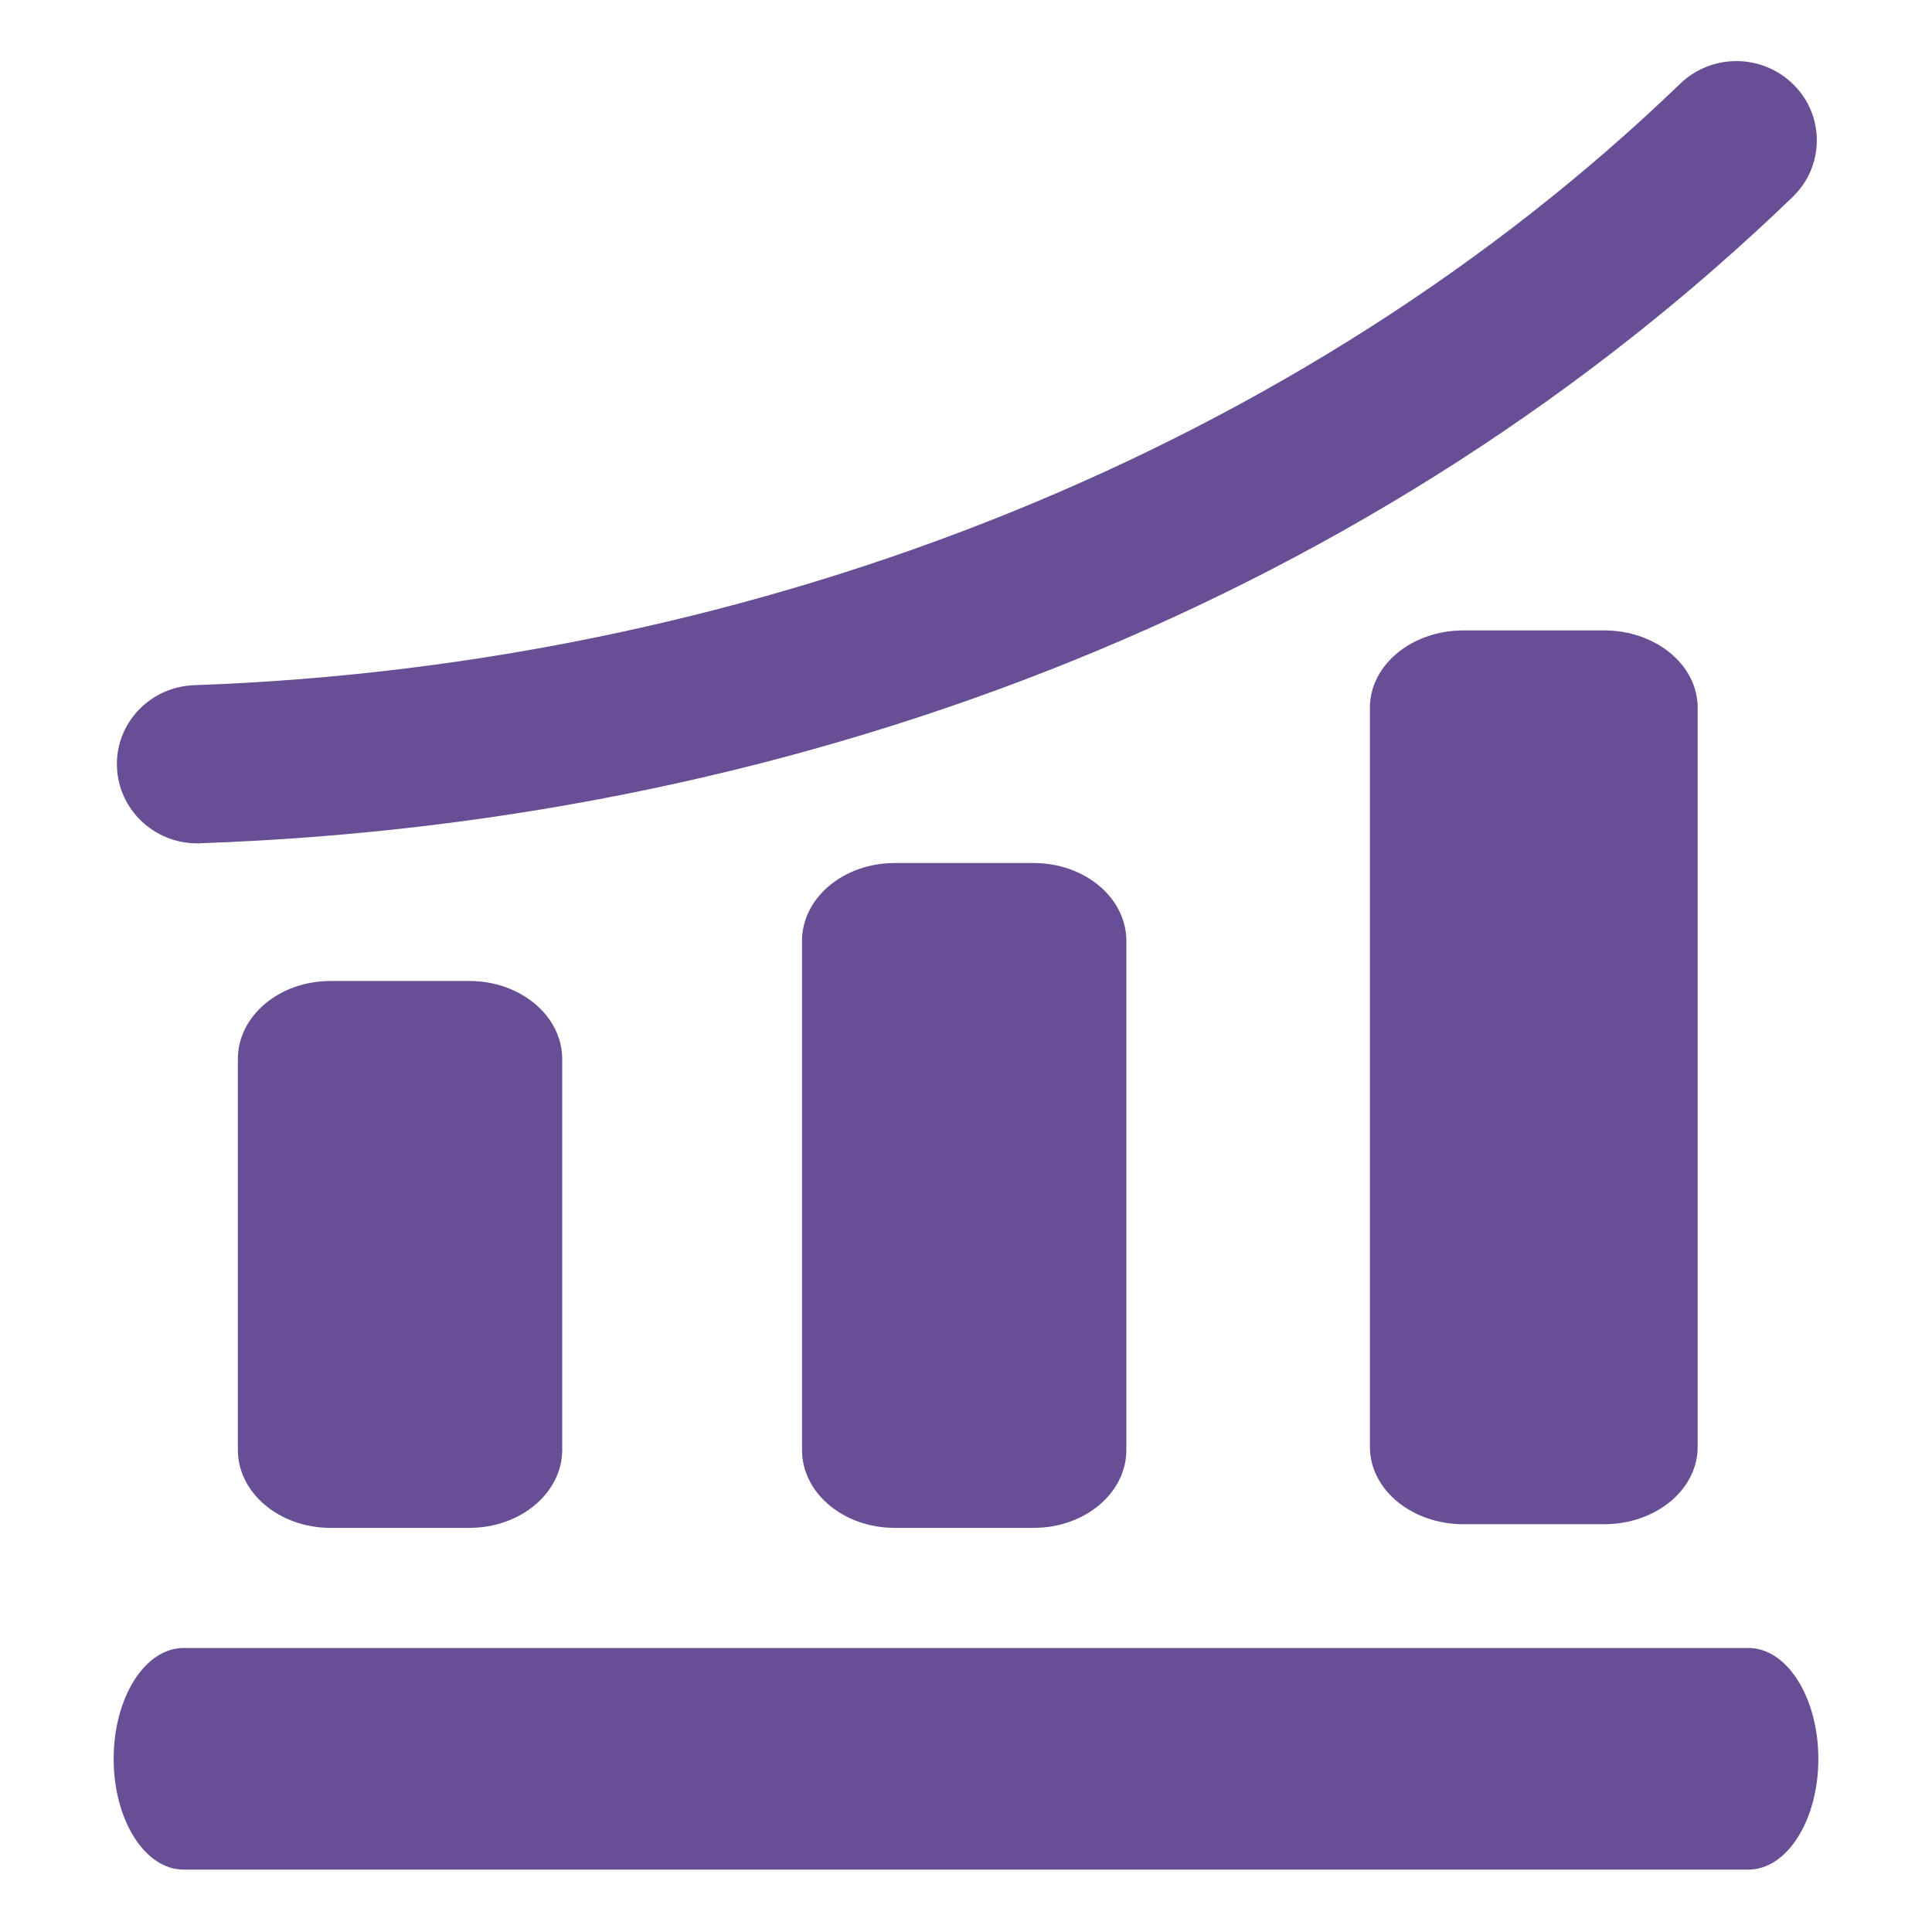 <!DOCTYPE svg PUBLIC "-//W3C//DTD SVG 1.1//EN" "http://www.w3.org/Graphics/SVG/1.1/DTD/svg11.dtd">
<!-- Uploaded to: SVG Repo, www.svgrepo.com, Transformed by: SVG Repo Mixer Tools -->
<svg width="800px" height="800px" viewBox="0 -0.5 17 17" version="1.1" xmlns="http://www.w3.org/2000/svg" xmlns:xlink="http://www.w3.org/1999/xlink" class="si-glyph si-glyph-column-increase" fill="#000000">
<g id="SVGRepo_bgCarrier" stroke-width="0"/>
<g id="SVGRepo_tracerCarrier" stroke-linecap="round" stroke-linejoin="round"/>
<g id="SVGRepo_iconCarrier"> <title>804</title> <defs> </defs> <g stroke="none" stroke-width="1" fill="none" fill-rule="evenodd"> <g transform="translate(1, 0)" fill="#684F95"> <path d="M15,14.977 C15,15.514 14.725,15.951 14.385,15.951 L0.615,15.951 C0.275,15.951 0,15.514 0,14.977 L0,14.977 C0,14.438 0.275,14.001 0.615,14.001 L14.385,14.001 C14.725,14.001 15,14.438 15,14.977 L15,14.977 L15,14.977 Z" class="si-glyph-fill"> </path> <path d="M3.947,12.258 C3.947,12.635 3.581,12.944 3.131,12.944 L1.908,12.944 C1.457,12.944 1.093,12.635 1.093,12.258 L1.093,8.818 C1.093,8.44 1.457,8.132 1.908,8.132 L3.131,8.132 C3.581,8.132 3.947,8.44 3.947,8.818 L3.947,12.258 L3.947,12.258 Z" class="si-glyph-fill"> </path> <path d="M8.911,12.259 C8.911,12.637 8.546,12.944 8.096,12.944 L6.872,12.944 C6.422,12.944 6.057,12.637 6.057,12.259 L6.057,7.779 C6.057,7.401 6.422,7.094 6.872,7.094 L8.096,7.094 C8.546,7.094 8.911,7.401 8.911,7.779 L8.911,12.259 L8.911,12.259 Z" class="si-glyph-fill"> </path> <path d="M13.938,12.232 C13.938,12.607 13.571,12.912 13.114,12.912 L11.878,12.912 C11.422,12.912 11.054,12.607 11.054,12.232 L11.054,5.727 C11.054,5.352 11.422,5.047 11.878,5.047 L13.114,5.047 C13.571,5.047 13.938,5.352 13.938,5.727 L13.938,12.232 L13.938,12.232 Z" class="si-glyph-fill"> </path> <path d="M0.734,6.921 C0.355,6.92 0.043,6.624 0.029,6.248 C0.015,5.863 0.32,5.542 0.711,5.529 C5.715,5.352 10.479,3.424 13.785,0.236 C14.064,-0.032 14.51,-0.029 14.785,0.248 C15.058,0.522 15.053,0.965 14.774,1.233 C11.168,4.71 6.191,6.73 0.76,6.92 C0.752,6.921 0.742,6.921 0.734,6.921 L0.734,6.921 Z" class="si-glyph-fill"> </path> </g> </g> </g>
</svg>